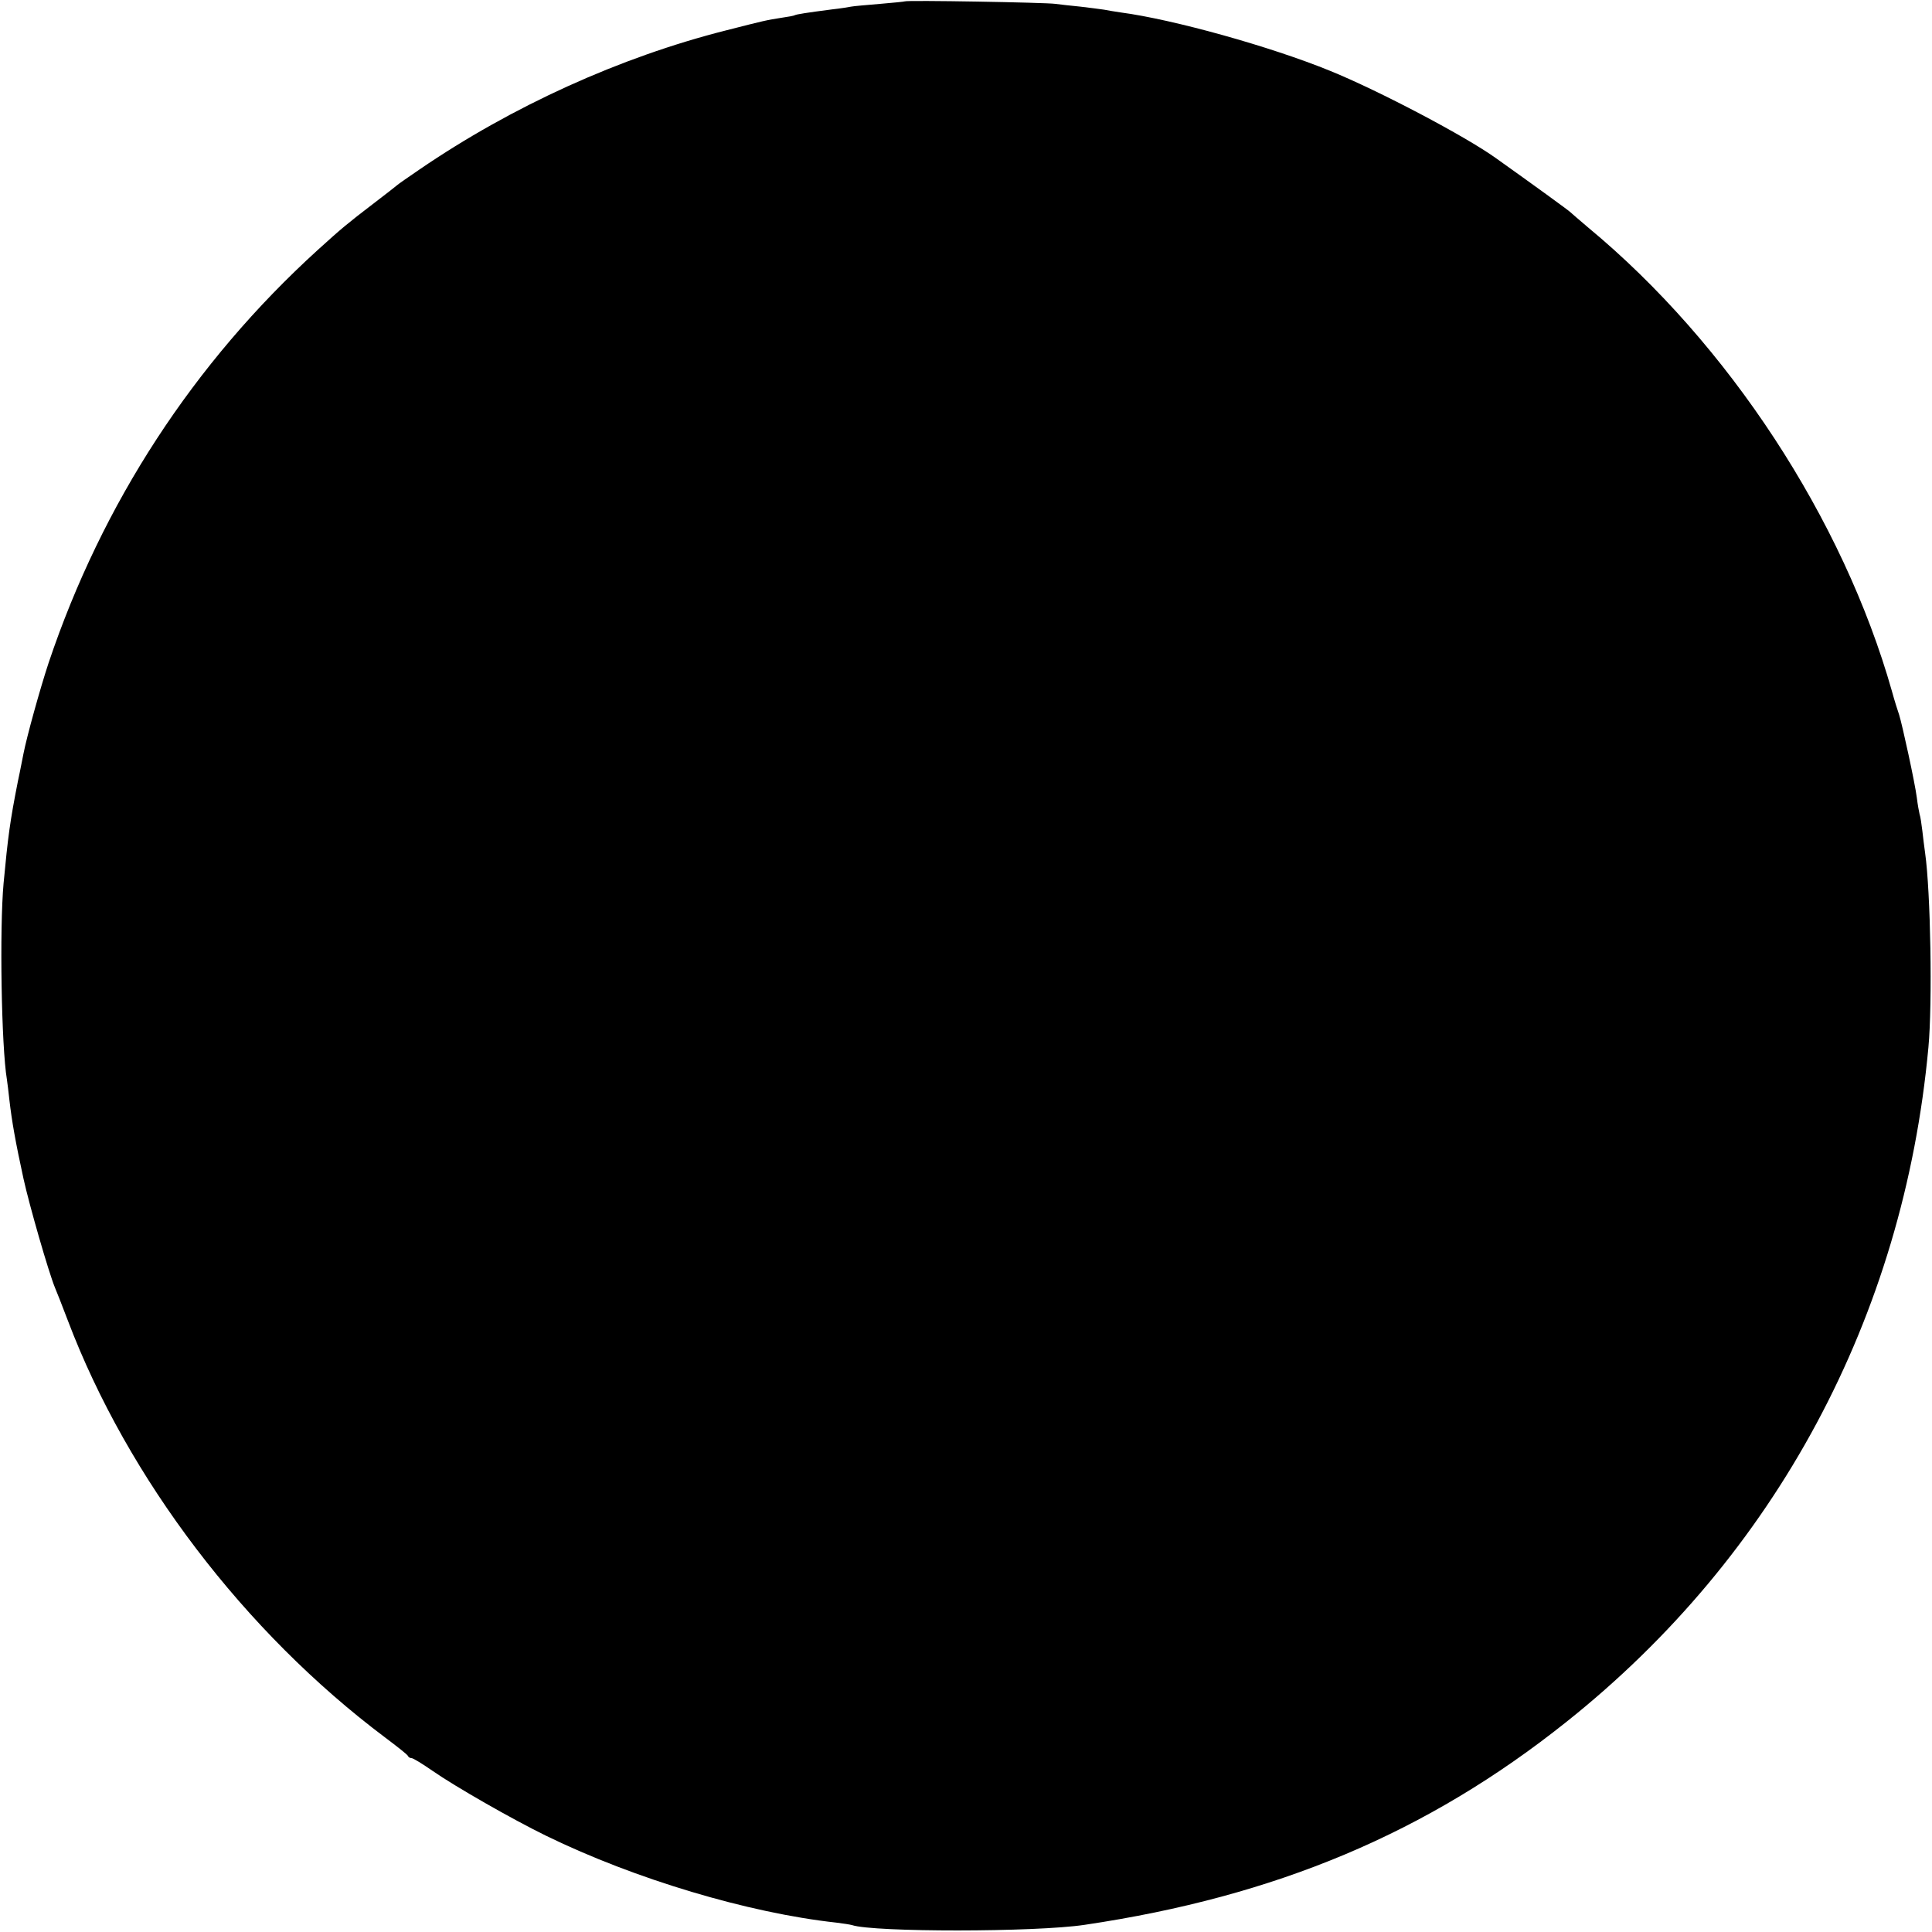 <?xml version="1.0" standalone="no"?>
<!DOCTYPE svg PUBLIC "-//W3C//DTD SVG 20010904//EN"
 "http://www.w3.org/TR/2001/REC-SVG-20010904/DTD/svg10.dtd">
<svg version="1.0" xmlns="http://www.w3.org/2000/svg"
 width="700pt" height="700pt" viewBox="0 0 700 700"
 preserveAspectRatio="xMidYMid meet">
<g transform="translate(0,700) scale(0.1,-0.1)"
fill="#000000" stroke="none">
<path d="M3278 6995 c-1 -1 -42 -5 -89 -9 -47 -4 -95 -8 -105 -10 -10 -2 -41
-7 -69 -10 -93 -12 -130 -18 -135 -21 -3 -2 -24 -6 -46 -9 -58 -9 -66 -11
-203 -46 -384 -97 -776 -275 -1111 -504 -41 -28 -77 -53 -80 -56 -3 -3 -43
-34 -90 -70 -90 -69 -111 -86 -198 -165 -450 -409 -782 -919 -976 -1497 -31
-94 -79 -267 -91 -329 -3 -13 -11 -58 -20 -99 -29 -147 -36 -200 -52 -370 -15
-165 -8 -592 12 -711 2 -13 6 -46 9 -74 9 -78 22 -152 51 -285 21 -96 91 -339
114 -395 5 -11 26 -65 47 -120 217 -572 640 -1128 1149 -1510 44 -33 82 -63
83 -67 2 -5 8 -8 13 -8 6 0 40 -21 76 -46 82 -57 288 -175 413 -236 320 -156
731 -279 1050 -314 25 -3 50 -7 57 -9 78 -26 664 -26 843 1 694 103 1241 333
1745 735 759 604 1222 1467 1312 2444 15 161 8 565 -12 705 -3 19 -7 55 -10
80 -3 25 -7 52 -10 60 -2 8 -7 35 -10 60 -7 55 -53 265 -64 300 -5 14 -17 52
-26 85 -177 625 -593 1260 -1100 1680 -33 28 -62 53 -65 56 -4 5 -138 102
-270 196 -110 79 -423 244 -600 316 -215 88 -570 187 -760 212 -19 3 -46 7
-60 10 -13 2 -52 7 -86 11 -33 3 -74 8 -90 10 -33 5 -540 14 -546 9z"/>
</g>
</svg>
